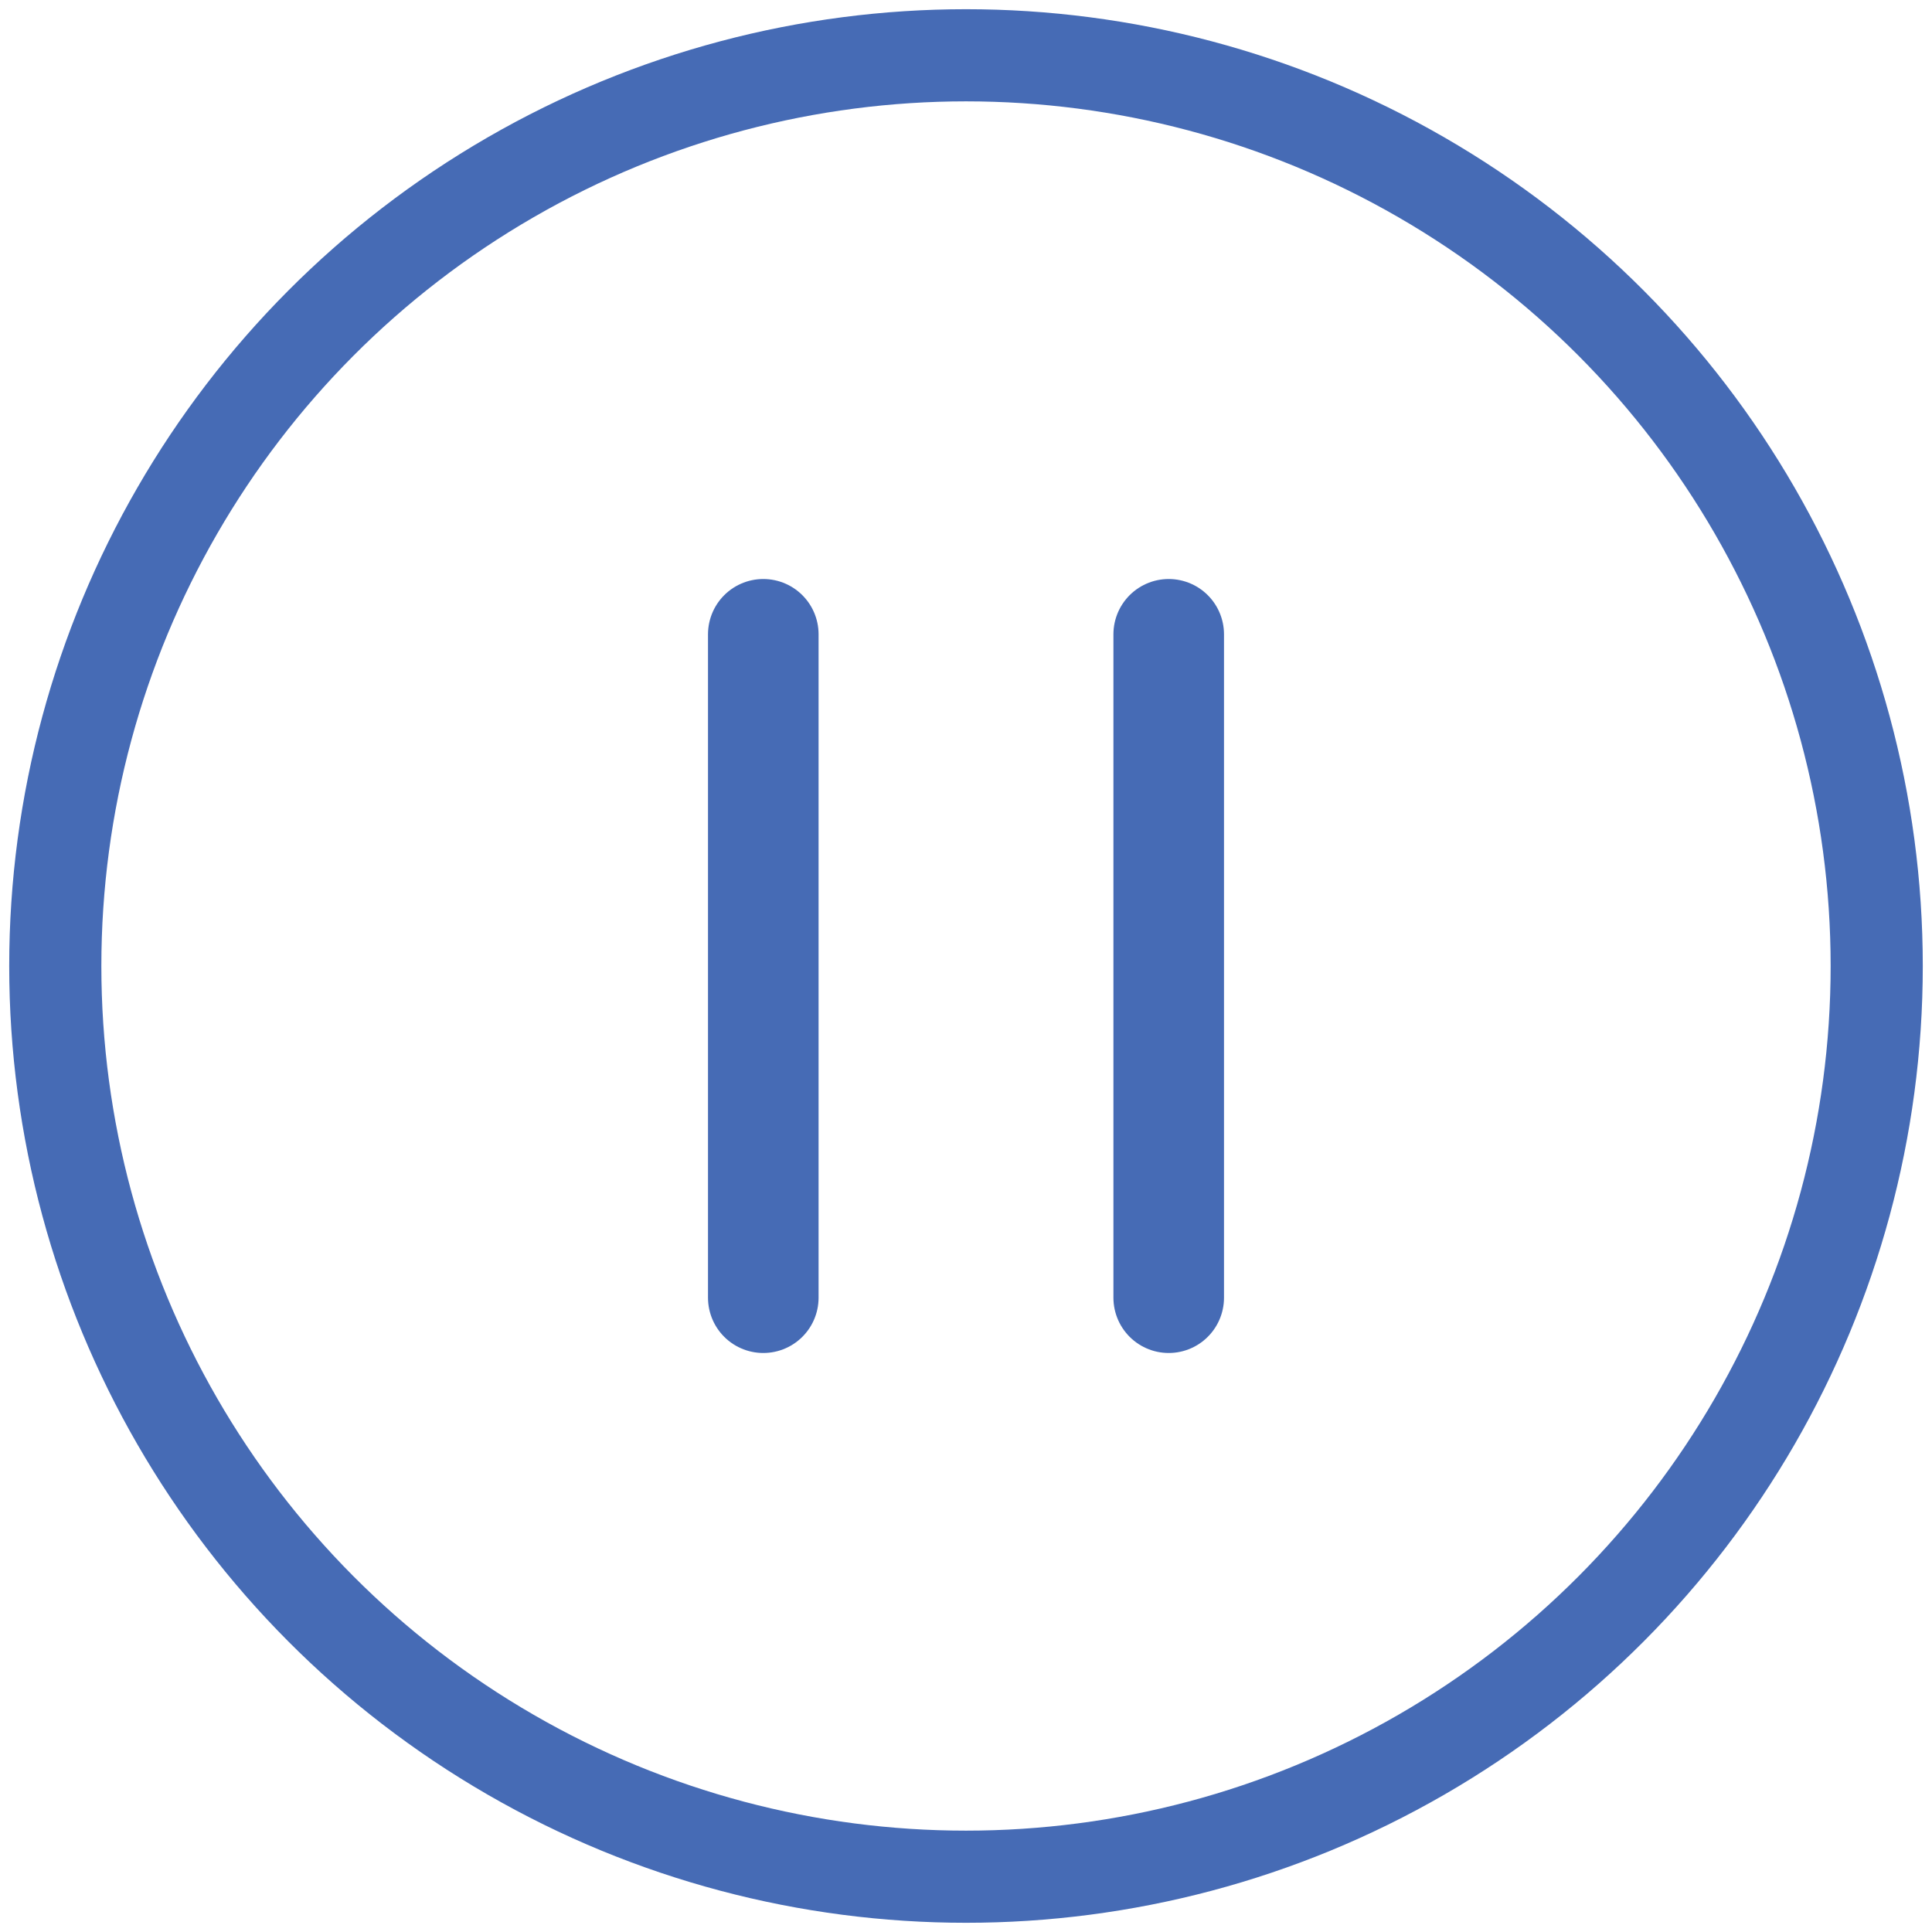 <?xml version="1.0" encoding="UTF-8"?>
<svg id="_レイヤー_2" data-name="レイヤー 2" xmlns="http://www.w3.org/2000/svg" viewBox="0 0 52.42 52.42">
  <defs>
    <style>
      .cls-1 {
        stroke-width: 2.5px;
      }

      .cls-1, .cls-2 {
        fill: none;
        stroke: #466bb5;
        stroke-miterlimit: 10;
      }

      .cls-2 {
        stroke-linecap: round;
        stroke-width: 3px;
      }
    </style>
  </defs>
  <g id="_レイヤー_1-2" data-name="レイヤー 1">
    <g id="_レイヤー_1-2" data-name=" レイヤー 1-2">
      <circle class="cls-1" cx="26.21" cy="26.21" r="24.71"/>
      <g>
        <line class="cls-2" x1="20.71" y1="17.21" x2="20.71" y2="35.21"/>
        <line class="cls-2" x1="31.71" y1="17.21" x2="31.71" y2="35.21"/>
      </g>
    </g>
  </g>
</svg>
